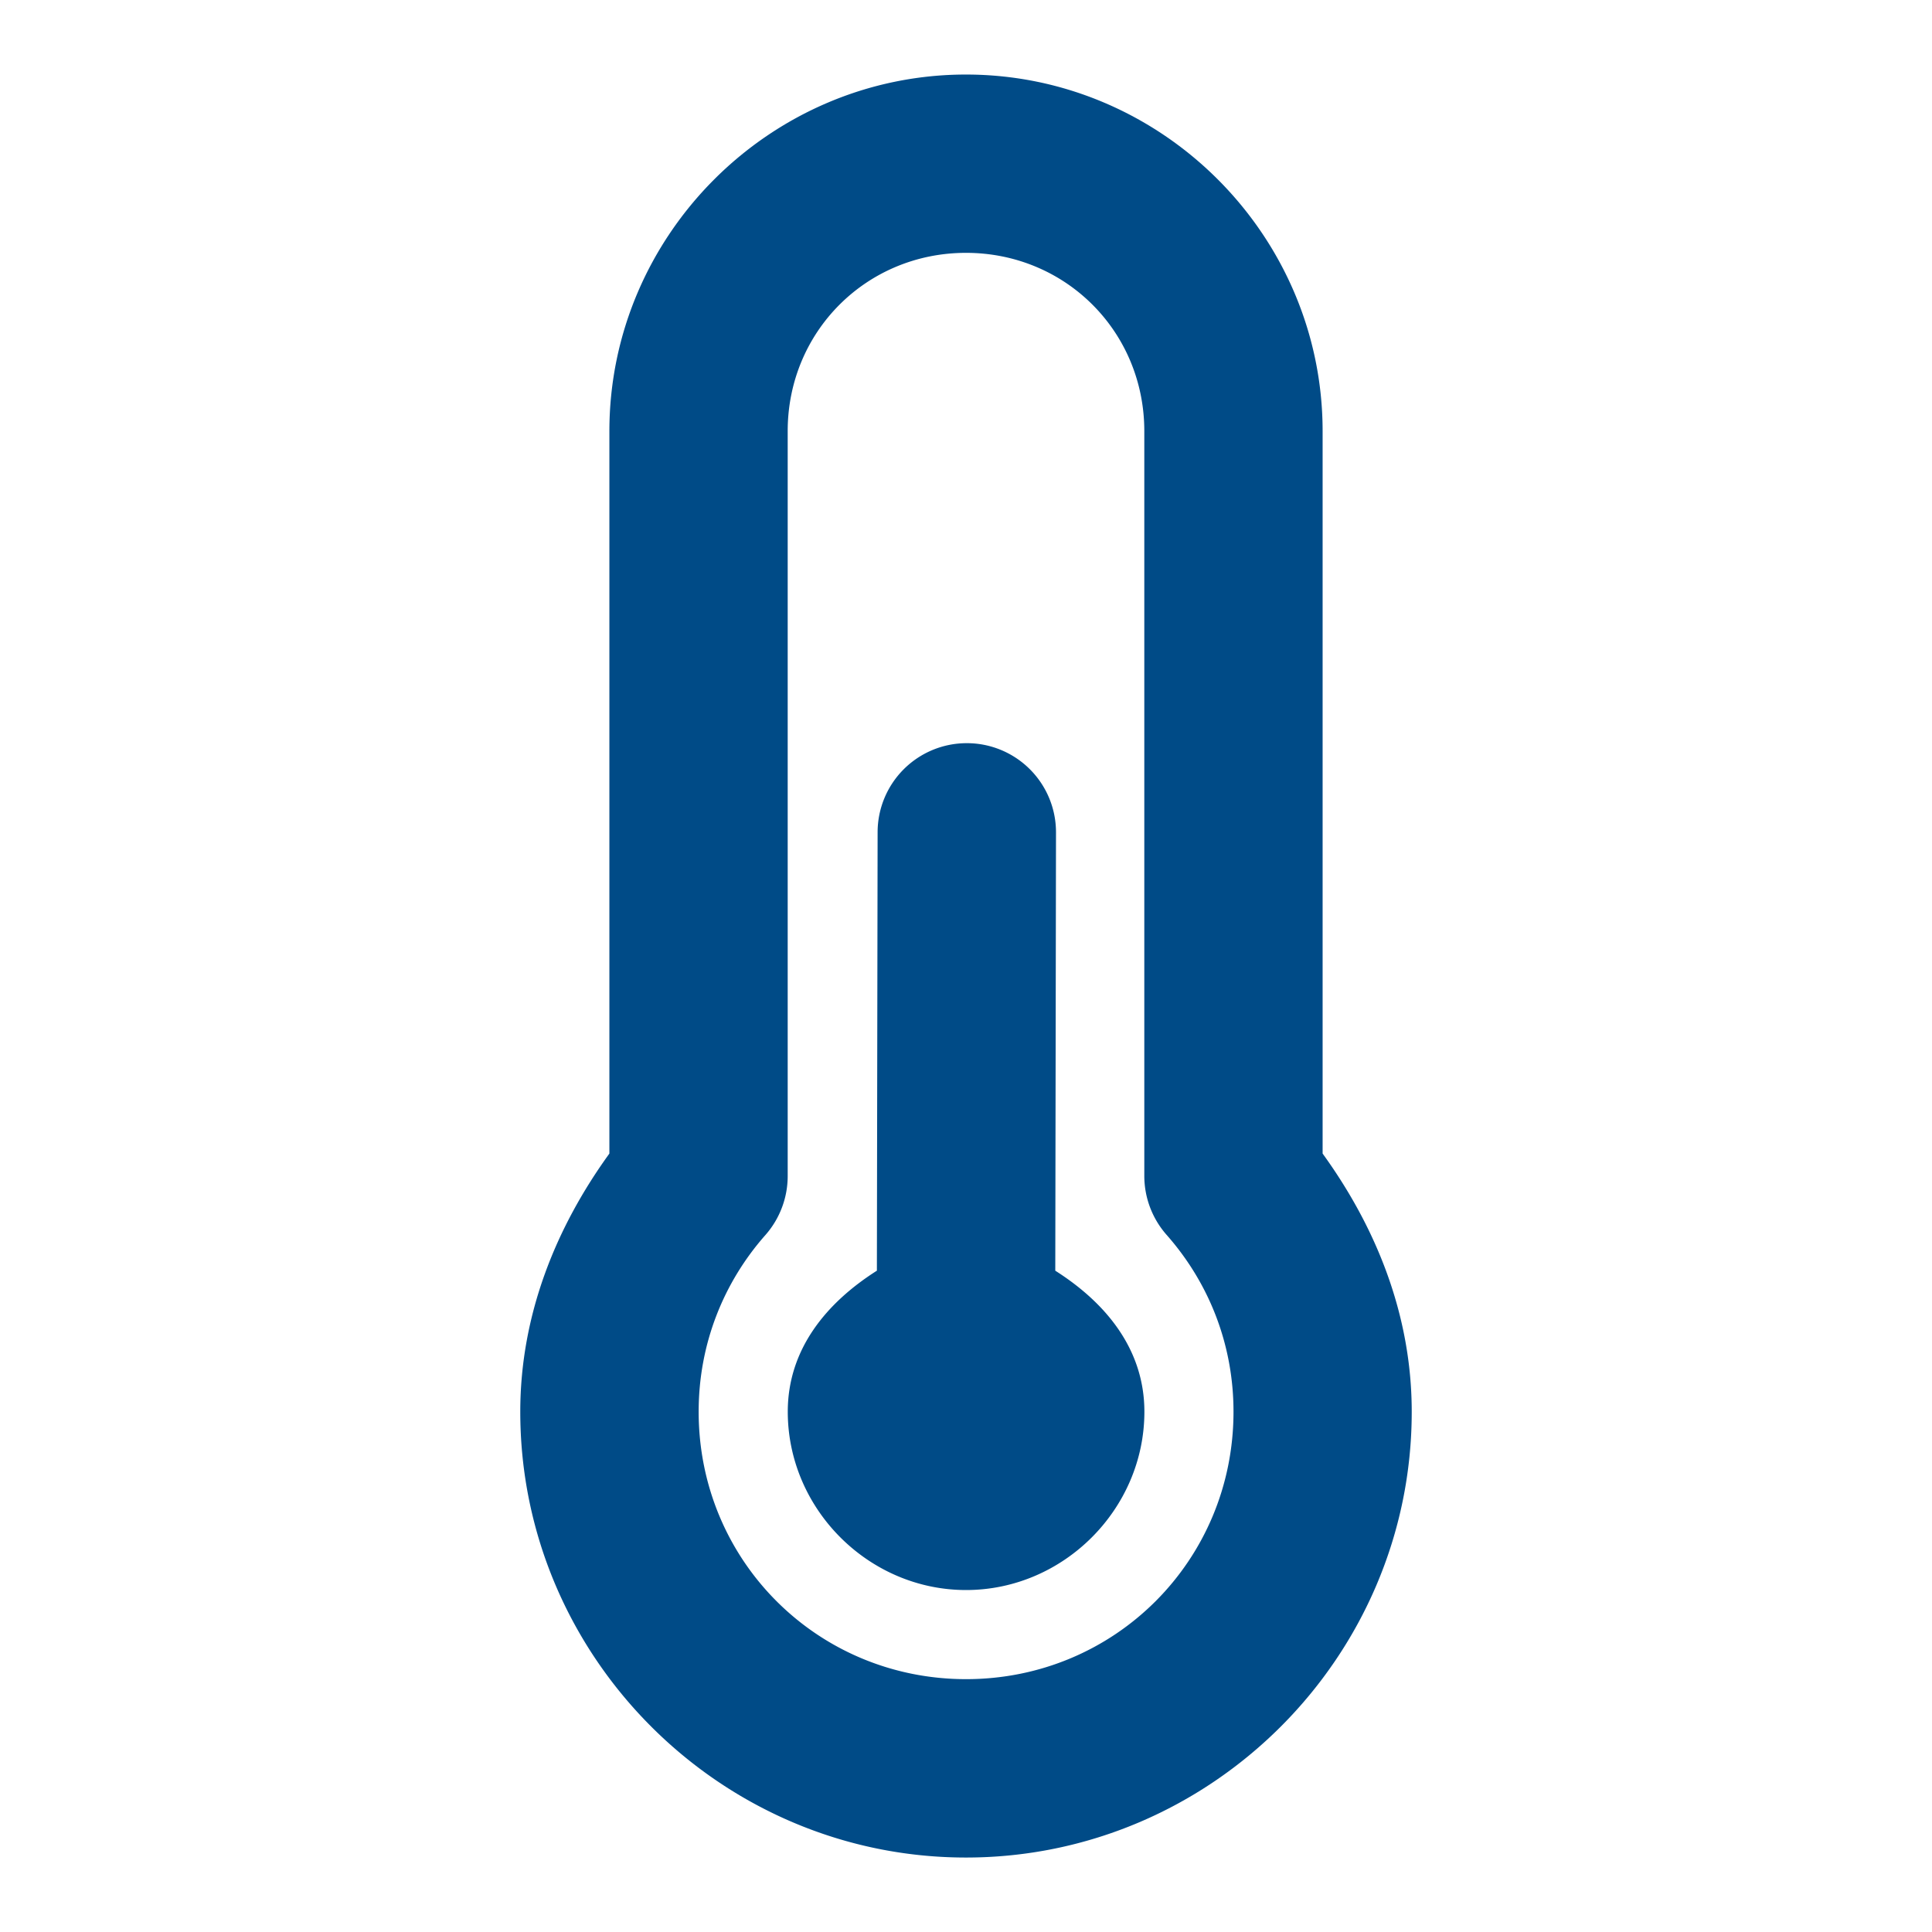 <?xml version="1.0" encoding="UTF-8" standalone="no"?>

<svg
   width="800px"
   height="800px"
   viewBox="0 0 24 24"
   fill="none"
   version="1.1"
   id="svg1"
   
   inkscape:version="1.3.2 (091e20e, 2023-11-25, custom)"
   xmlns:inkscape="http://www.inkscape.org/namespaces/inkscape"
   xmlns:sodipodi="http://sodipodi.sourceforge.net/DTD/sodipodi-0.dtd"
   xmlns="http://www.w3.org/2000/svg"
   xmlns:svg="http://www.w3.org/2000/svg">
  <defs
     id="defs1" />
  <sodipodi:namedview
     id="namedview1"
     pagecolor="#ffffff"
     bordercolor="#666666"
     borderopacity="1.0"
     inkscape:showpageshadow="2"
     inkscape:pageopacity="0.0"
     inkscape:pagecheckerboard="0"
     inkscape:deskcolor="#d1d1d1"
     inkscape:zoom="0.96375"
     inkscape:cx="400"
     inkscape:cy="400"
     inkscape:window-width="1920"
     inkscape:window-height="1009"
     inkscape:window-x="-8"
     inkscape:window-y="1137"
     inkscape:window-maximized="1"
     inkscape:current-layer="svg1" />
  <path
     style="color:#000000;fill:#004b87;fill-opacity:1;stroke-width:1.107;stroke-linecap:round;stroke-linejoin:round;-inkscape-stroke:none"
     d="m 12,0.926 c -2.433,0 -4.43,1.996 -4.43,4.43 v 8.974 c -0.661,0.913 -1.107,2 -1.107,3.208 0,3.045 2.492,5.537 5.537,5.537 3.045,0 5.537,-2.492 5.537,-5.537 0,-1.208 -0.446,-2.295 -1.107,-3.208 V 5.356 c 0,-2.433 -1.996,-4.43 -4.43,-4.43 z m 0,2.215 c 1.236,0 2.215,0.978 2.215,2.215 v 9.251 a 1.108,1.108 0 0 0 0.277,0.733 c 0.518,0.587 0.831,1.349 0.831,2.197 0,1.848 -1.474,3.322 -3.322,3.322 -1.848,0 -3.322,-1.474 -3.322,-3.322 0,-0.848 0.313,-1.611 0.831,-2.197 A 1.108,1.108 0 0 0 9.785,14.606 V 5.356 C 9.785,4.119 10.764,3.141 12,3.141 Z m 0.009,6.091 a 1.107,1.107 0 0 0 -1.107,1.105 l -0.009,5.448 c -0.622,0.395 -1.107,0.971 -1.107,1.752 0,1.21 1.005,2.215 2.215,2.215 1.21,0 2.215,-1.005 2.215,-2.215 0,-0.781 -0.485,-1.357 -1.107,-1.752 l 0.009,-5.444 A 1.107,1.107 0 0 0 12.009,9.232 Z"
     id="path1" />
</svg>

